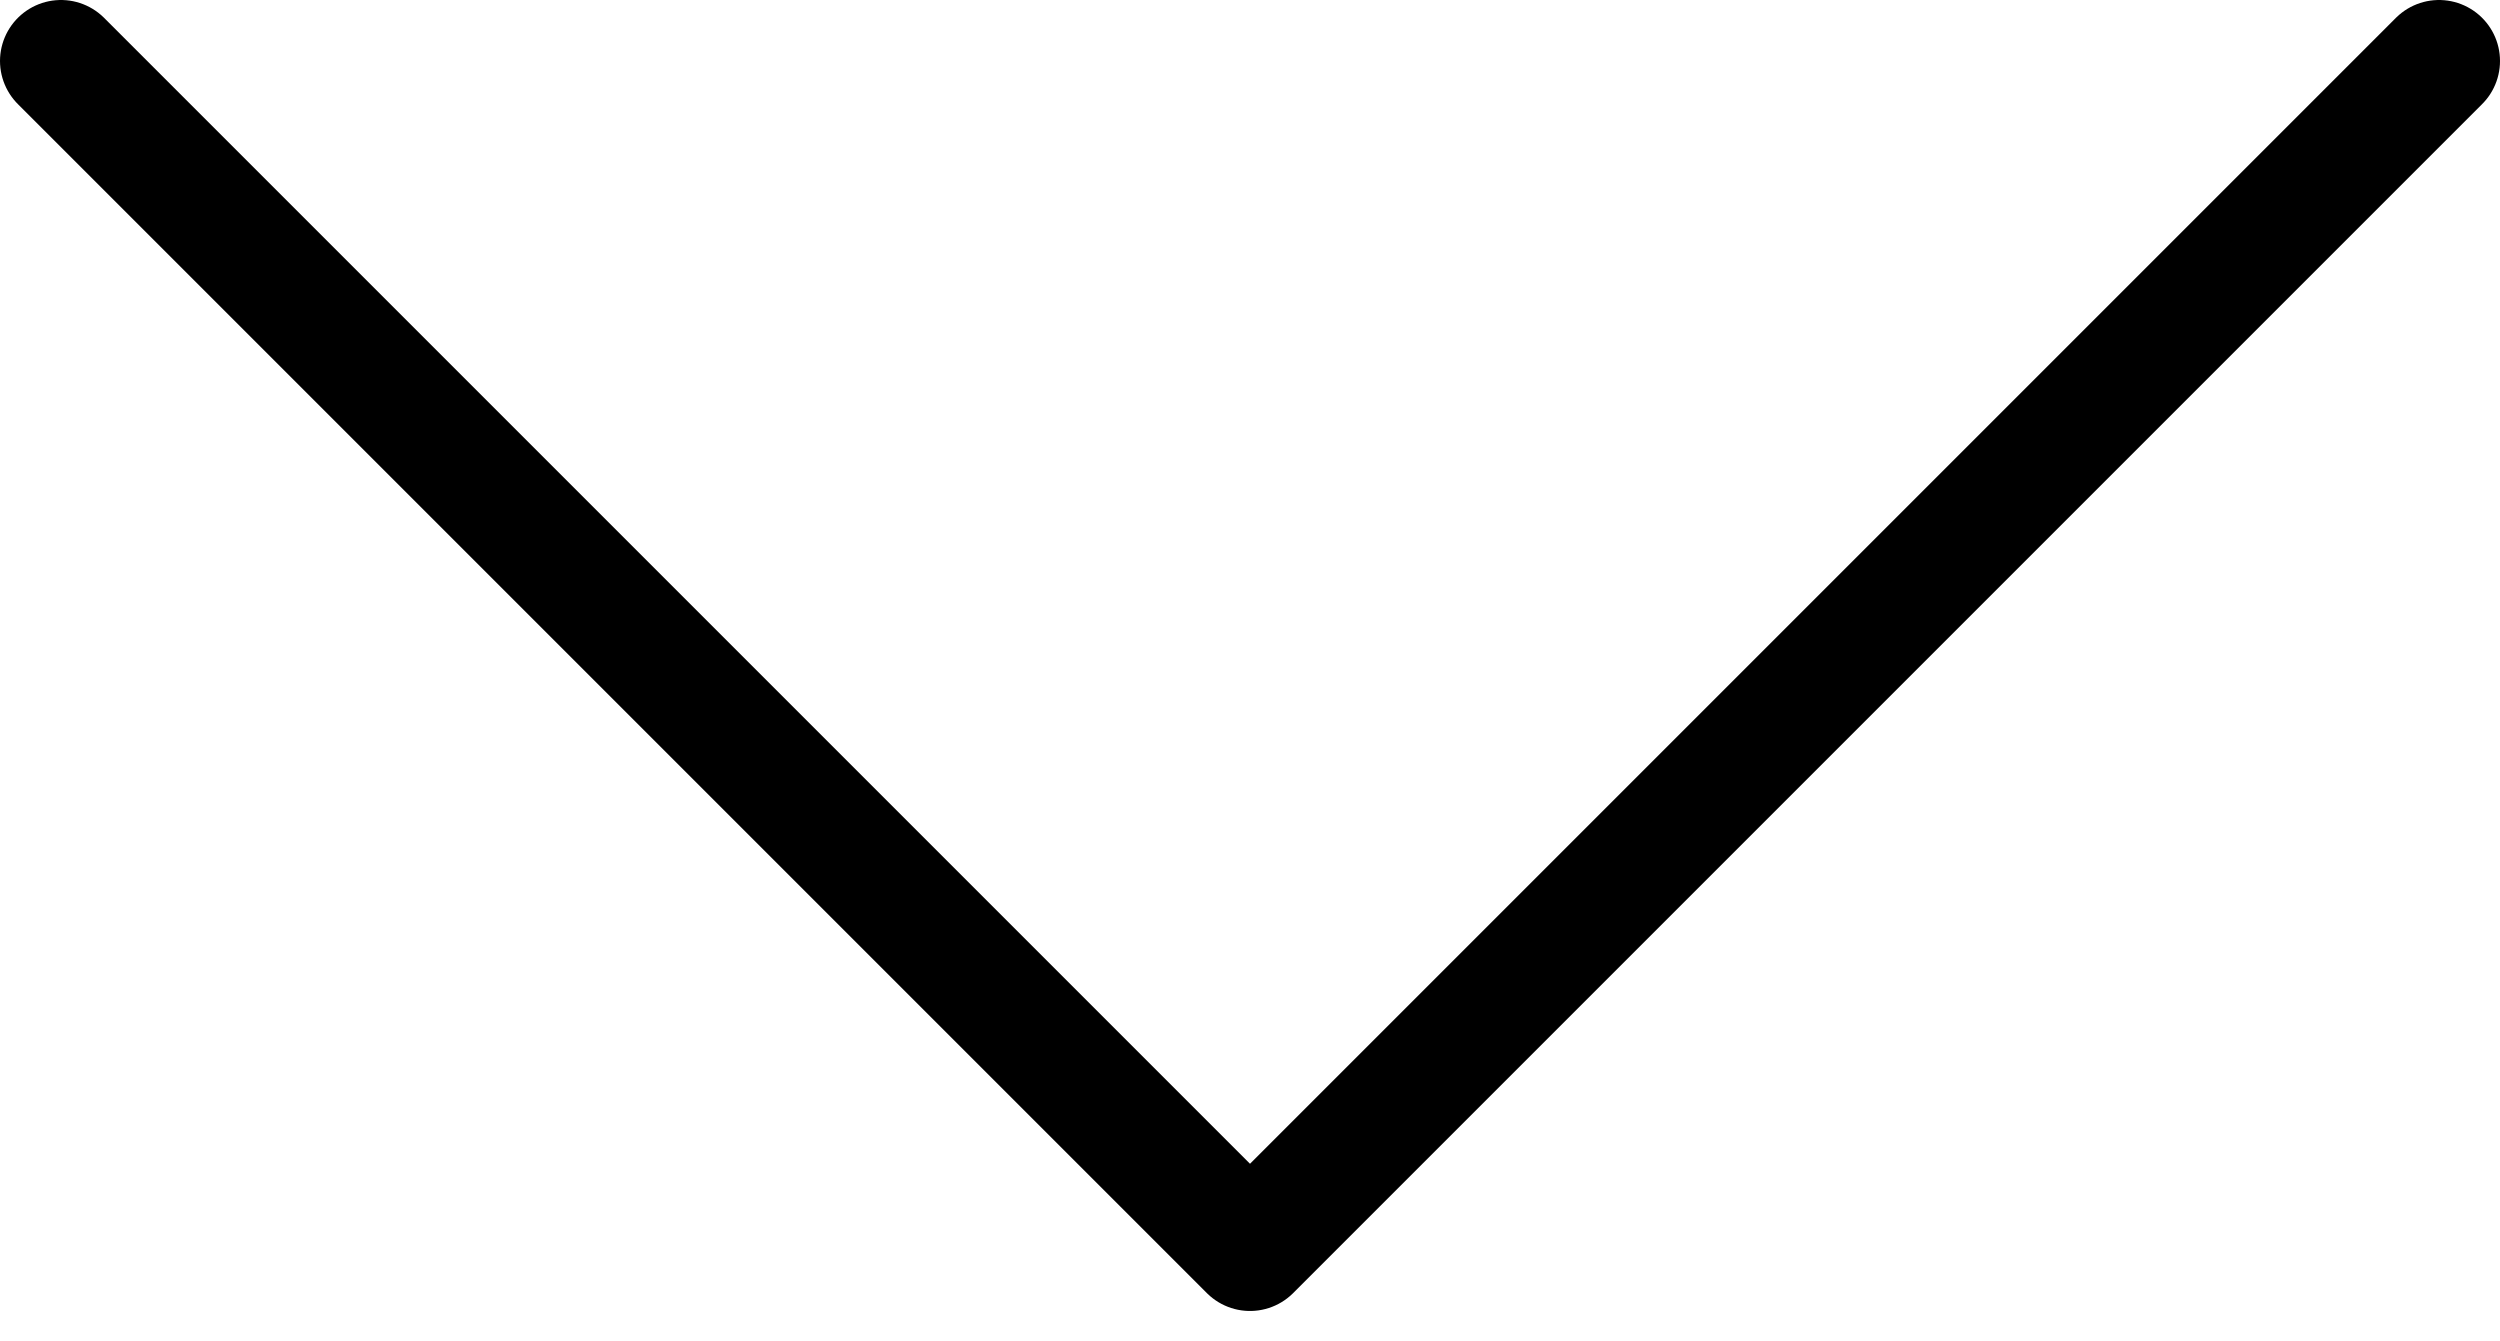 <?xml version="1.0" encoding="UTF-8"?> <svg xmlns="http://www.w3.org/2000/svg" width="41" height="22" viewBox="0 0 41 22" fill="none"> <path d="M1 1L20.5 20.5L40 1" stroke="black" stroke-width="2" stroke-linecap="round" stroke-linejoin="round"></path> </svg> 